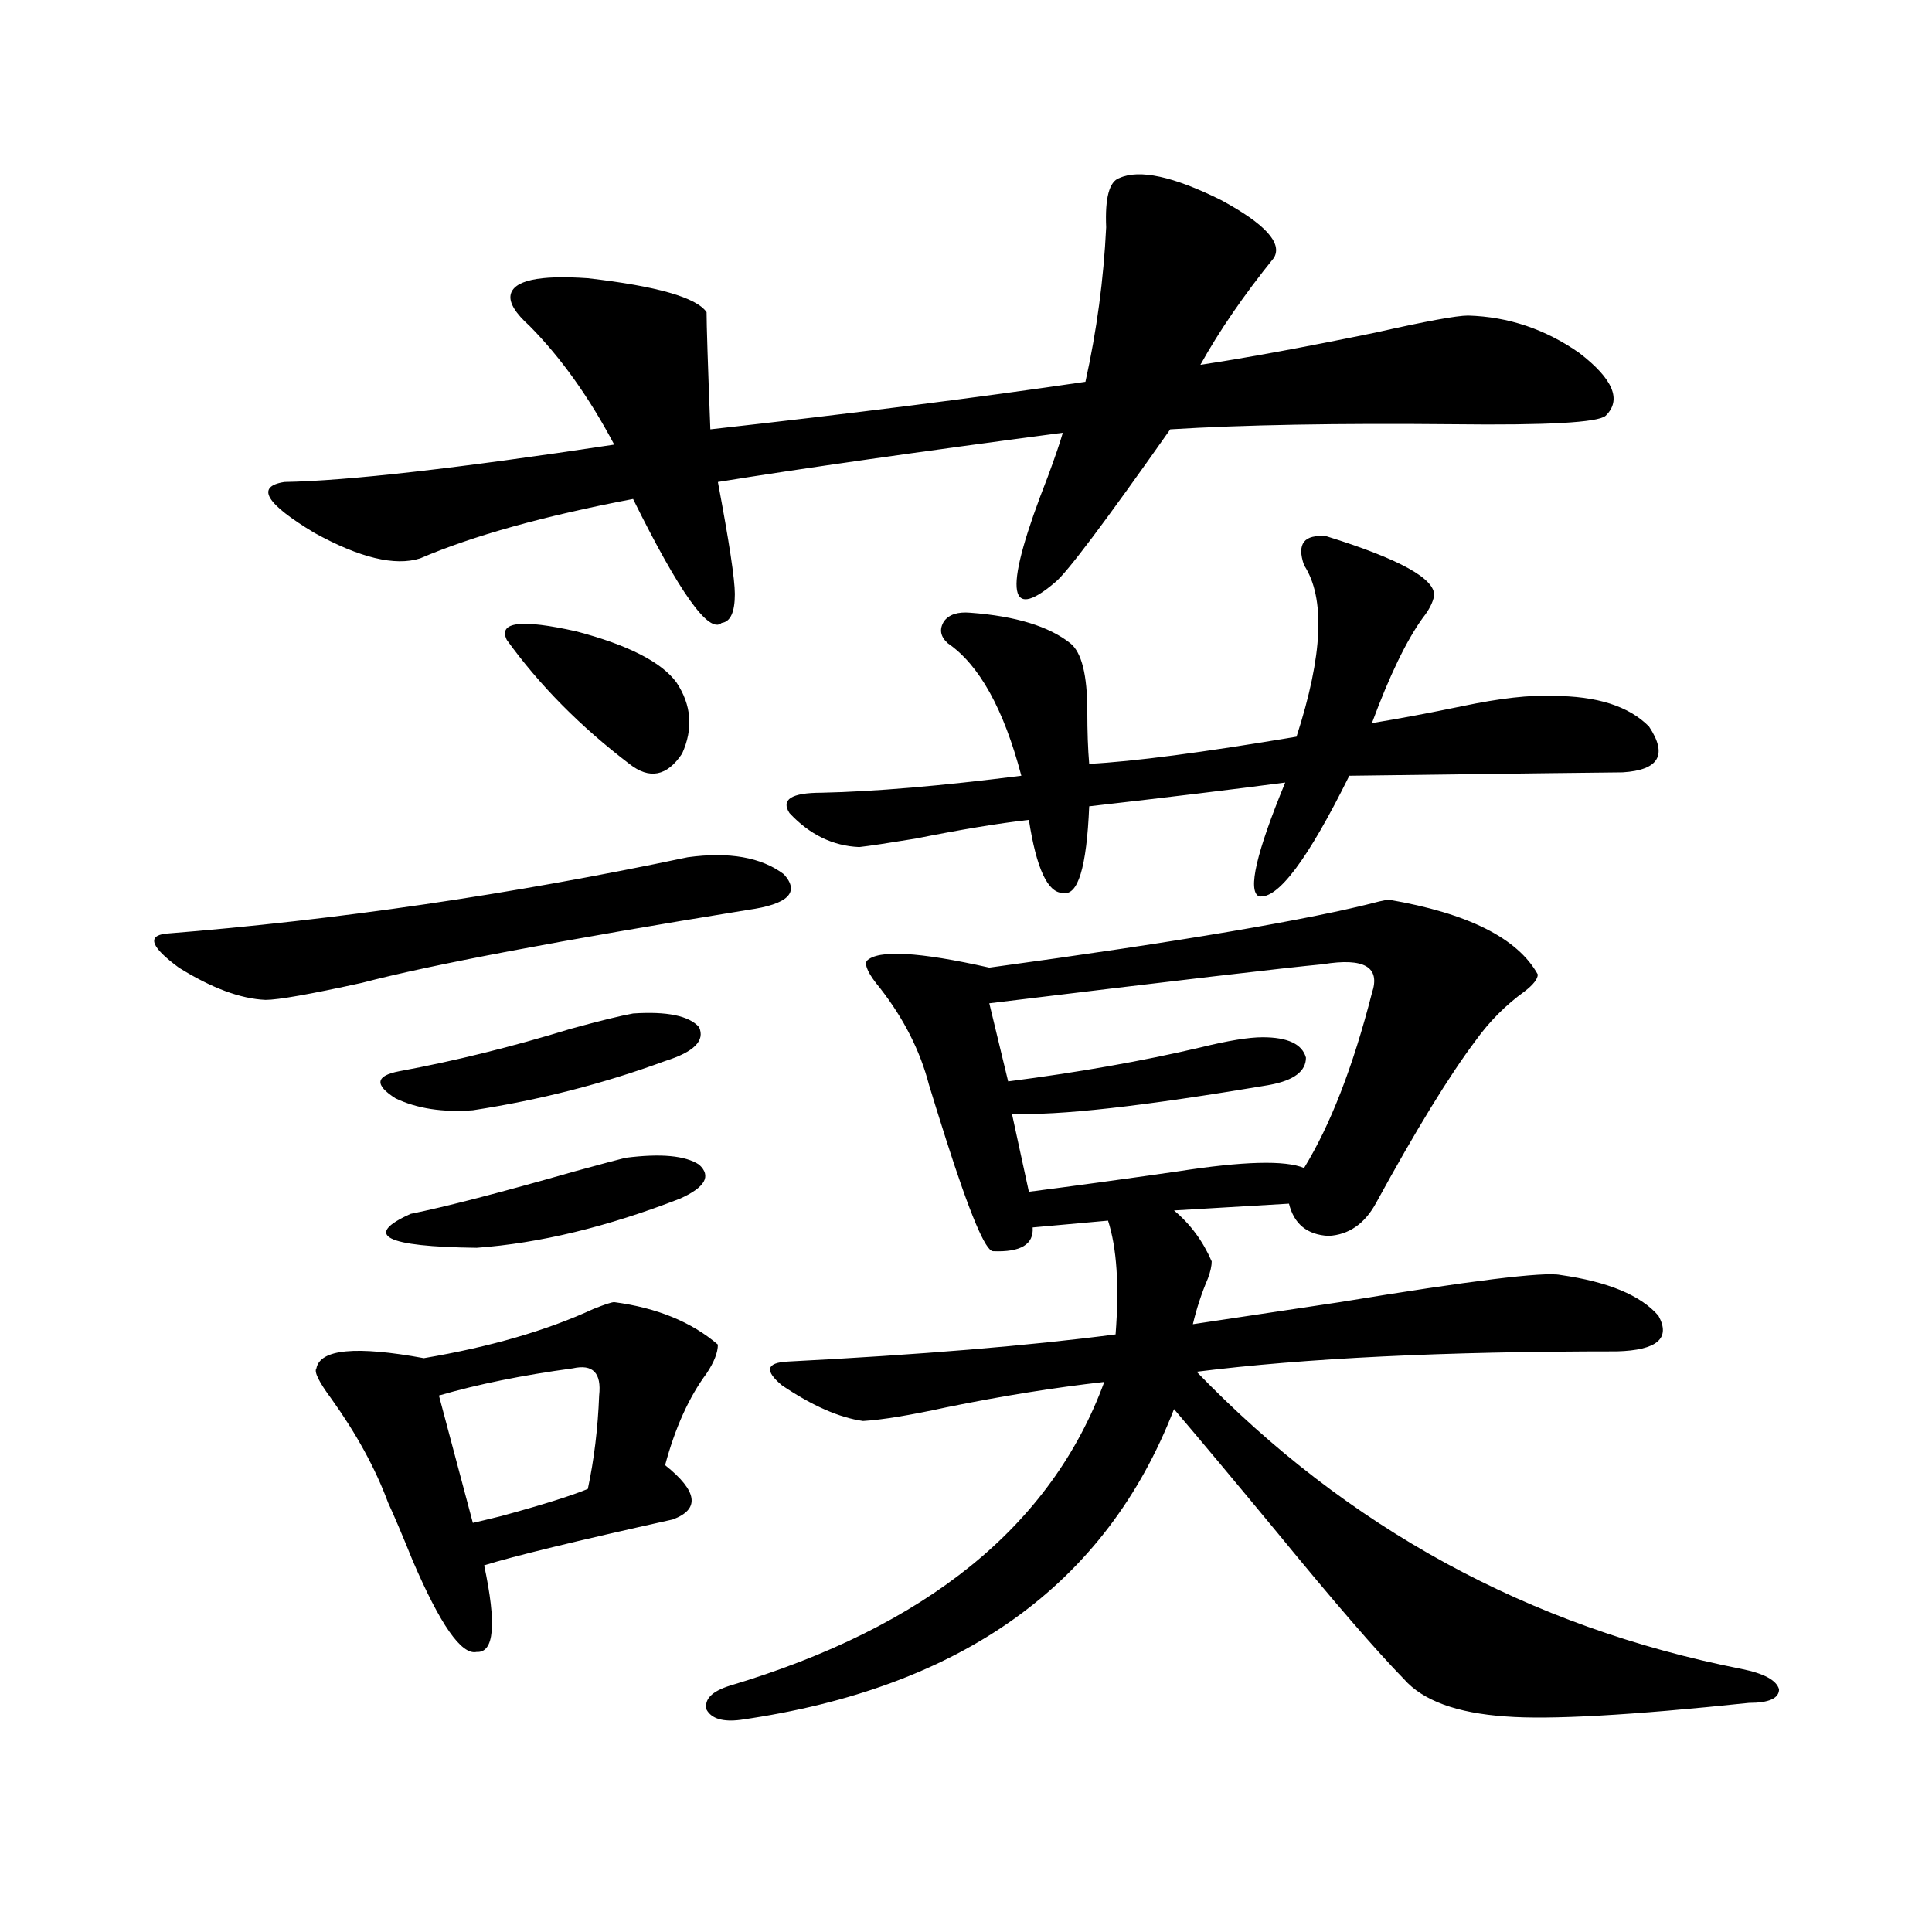 <?xml version="1.0" encoding="utf-8"?>
<!-- Generator: Adobe Illustrator 16.0.0, SVG Export Plug-In . SVG Version: 6.00 Build 0)  -->
<!DOCTYPE svg PUBLIC "-//W3C//DTD SVG 1.1//EN" "http://www.w3.org/Graphics/SVG/1.1/DTD/svg11.dtd">
<svg version="1.1" id="图层_1" xmlns="http://www.w3.org/2000/svg" xmlns:xlink="http://www.w3.org/1999/xlink" x="0px" y="0px"
	 width="1000px" height="1000px" viewBox="0 0 1000 1000" enable-background="new 0 0 1000 1000" xml:space="preserve">
<path d="M355.967,443.711c21.463-2.925,38.048,0,49.755,8.789c8.445,9.38,2.271,15.532-18.536,18.457
	c-97.559,15.82-164.233,28.427-199.995,37.793c-26.676,5.864-43.261,8.789-49.755,8.789c-13.018-0.577-27.972-6.152-44.877-16.699
	c-14.313-10.547-16.585-16.397-6.829-17.578C174.173,476.23,264.262,463.047,355.967,443.711z M659.374,133.457
	c-15.609,19.336-28.292,37.793-38.048,55.371c23.414-3.516,53.657-9.077,90.729-16.699c26.006-5.851,41.95-8.789,47.804-8.789
	c20.808,0.591,39.999,7.031,57.56,19.336c17.561,13.485,22.104,24.321,13.658,32.52c-3.902,3.516-30.243,4.985-79.022,4.395
	c-59.846-0.577-108.625,0.302-146.338,2.637c-33.825,48.052-53.657,74.419-59.511,79.102c-25.365,21.685-26.676,3.516-3.902-54.492
	c3.902-10.547,6.494-18.155,7.805-22.852c-75.455,9.97-134.966,18.457-178.532,25.488c5.854,31.063,8.78,50.399,8.78,58.008
	c0,9.38-2.286,14.364-6.829,14.941c-6.509,5.864-21.798-15.519-45.853-64.16c-46.188,8.789-82.925,19.048-110.241,30.762
	c-13.018,4.106-31.219-0.288-54.633-13.184c-25.365-15.229-30.578-24.019-15.609-26.367c32.515-0.577,89.419-7.031,170.728-19.336
	c-13.018-24.609-27.651-45.112-43.901-61.523c-7.164-6.44-10.411-11.714-9.756-15.82c1.296-7.608,14.634-10.547,39.999-8.789
	c35.762,4.106,56.249,9.97,61.462,17.578c0,6.454,0.641,26.669,1.951,60.645c73.489-8.198,138.198-16.397,194.142-24.609
	c5.854-26.367,9.421-53.022,10.731-79.98c-0.655-15.229,1.616-23.73,6.829-25.488c10.396-4.683,27.957-0.879,52.682,11.426
	C654.816,115.879,663.917,125.849,659.374,133.457z M317.919,673.984c22.104,2.938,39.999,10.259,53.657,21.973
	c0,4.106-1.951,9.091-5.854,14.941c-9.115,12.305-16.265,28.125-21.463,47.461c16.905,13.485,18.201,22.852,3.902,28.125
	c-50.09,11.138-82.604,19.048-97.559,23.73c6.494,30.46,5.198,45.401-3.902,44.824c-7.805,1.758-18.871-14.063-33.17-47.461
	c-5.213-12.882-9.436-22.852-12.683-29.883c-6.509-17.578-16.265-35.444-29.268-53.613c-6.509-8.789-9.115-14.063-7.805-15.82
	c1.951-9.956,20.487-11.714,55.608-5.273c34.466-5.851,63.733-14.351,87.803-25.488
	C313.041,675.165,316.608,673.984,317.919,673.984z M327.675,524.57c17.561-1.167,28.933,1.181,34.146,7.031
	c3.247,7.031-2.606,12.896-17.561,17.578c-31.874,11.728-65.044,20.215-99.51,25.488c-15.609,1.181-28.947-0.879-39.999-6.152
	c-11.066-7.031-10.411-11.714,1.951-14.063c28.612-5.273,58.2-12.593,88.778-21.973C310.435,528.388,321.166,525.751,327.675,524.57
	z M323.772,599.277c18.201-2.335,30.884-1.167,38.048,3.516c6.494,5.864,3.247,11.728-9.756,17.578
	c-37.728,14.653-72.849,23.153-105.363,25.488c-47.483-0.577-58.87-6.44-34.146-17.578c17.561-3.516,45.853-10.835,84.876-21.973
	C312.386,602.216,321.166,599.868,323.772,599.277z M296.456,708.262c-26.021,3.516-49.114,8.212-69.267,14.063l17.561,65.918
	c2.592-0.577,7.47-1.758,14.634-3.516c21.463-5.851,36.417-10.547,44.877-14.063c3.247-15.229,5.198-31.339,5.854-48.34
	C311.41,710.61,306.853,705.927,296.456,708.262z M262.311,331.211c-4.558-9.366,7.47-10.835,36.097-4.395
	c26.661,7.031,43.901,15.82,51.706,26.367c7.805,11.728,8.78,24.032,2.927,36.914c-7.805,11.728-16.92,13.485-27.316,5.273
	C300.358,376.035,279.216,354.653,262.311,331.211z M718.885,465.684c40.975,7.031,66.66,19.927,77.071,38.672
	c0,2.349-2.286,5.273-6.829,8.789c-9.756,7.031-18.216,15.532-25.365,25.488c-13.658,18.169-30.898,46.294-51.706,84.375
	c-5.854,10.547-13.993,16.122-24.39,16.699c-11.066-0.577-17.896-6.152-20.487-16.699l-59.511,3.516
	c8.445,7.031,14.954,15.82,19.512,26.367c0,2.349-0.655,5.273-1.951,8.789c-3.262,7.622-5.854,15.532-7.805,23.73
	c19.512-2.925,44.877-6.729,76.096-11.426c67.636-11.124,105.684-15.82,114.144-14.063c24.71,3.516,41.615,10.547,50.73,21.094
	c6.494,11.728-0.655,17.88-21.463,18.457c-89.113,0-161.627,3.516-217.556,10.547c78.047,80.859,172.023,132.124,281.944,153.809
	c11.707,2.335,18.201,5.851,19.512,10.547c0,4.683-5.213,7.031-15.609,7.031c-61.142,6.44-103.092,8.789-125.851,7.031
	c-25.365-1.758-42.926-8.212-52.682-19.336c-14.313-14.653-36.097-39.853-65.364-75.586c-22.773-27.534-40.654-48.917-53.657-64.16
	c-35.121,90.815-109.921,144.429-224.385,160.84c-9.115,1.167-14.969-0.591-17.561-5.273c-1.311-5.273,2.592-9.38,11.707-12.305
	c102.102-30.474,166.825-82.905,194.142-157.324c-26.021,2.938-53.337,7.333-81.949,13.184c-18.871,4.106-33.17,6.454-42.926,7.031
	c-12.362-1.758-26.341-7.91-41.95-18.457c-9.115-7.608-8.14-11.714,2.927-12.305c68.291-3.516,124.875-8.198,169.752-14.063
	c1.951-25.187,0.641-44.824-3.902-58.887l-39.023,3.516c0.641,8.789-6.188,12.896-20.487,12.305
	c-3.902,0-12.042-19.336-24.39-58.008c-3.902-12.305-6.829-21.671-8.78-28.125c-4.558-17.578-13.018-34.277-25.365-50.098
	c-5.854-7.031-8.14-11.714-6.829-14.063c5.854-5.851,26.981-4.683,63.413,3.516c98.854-13.472,166.17-24.897,201.946-34.277
	C716.599,465.985,718.229,465.684,718.885,465.684z M686.69,277.598c37.713,11.728,56.249,21.973,55.608,30.762
	c-0.655,3.516-2.606,7.333-5.854,11.426c-8.46,11.728-17.24,29.883-26.341,54.492c14.299-2.335,29.908-5.273,46.828-8.789
	c19.512-4.093,35.121-5.851,46.828-5.273c22.759,0,39.344,5.273,49.755,15.82c9.756,14.653,5.198,22.563-13.658,23.73
	c-4.558,0-51.706,0.591-141.46,1.758c-21.463,43.368-37.072,64.16-46.828,62.402c-5.854-2.925-1.311-22.55,13.658-58.887
	c-26.676,3.516-60.486,7.622-101.461,12.305c-1.311,31.641-5.854,46.582-13.658,44.824c-7.805,0-13.658-12.593-17.561-37.793
	c-15.609,1.758-35.121,4.985-58.535,9.668c-14.313,2.349-24.069,3.817-29.268,4.395c-13.658-0.577-25.7-6.44-36.097-17.578
	c-4.558-7.031,0.976-10.547,16.585-10.547c27.316-0.577,61.782-3.516,103.412-8.789c-9.115-34.565-21.798-57.417-38.048-68.555
	c-3.902-3.516-4.558-7.319-1.951-11.426c2.592-3.516,7.149-4.972,13.658-4.395c23.414,1.758,40.64,7.031,51.706,15.82
	c5.854,4.696,8.78,16.411,8.78,35.156c0,10.547,0.32,19.638,0.976,27.246c22.759-1.167,58.535-5.851,107.314-14.063
	c13.658-42.188,14.954-71.769,3.902-88.77C671.081,281.415,674.983,276.431,686.69,277.598z M684.739,499.082
	c-18.871,1.758-76.431,8.501-172.679,20.215l9.756,40.43c36.417-4.683,69.587-10.547,99.51-17.578
	c14.299-3.516,25.03-5.273,32.194-5.273c13.003,0,20.487,3.516,22.438,10.547c0,7.031-6.188,11.728-18.536,14.063
	c-65.699,11.138-110.241,16.122-133.655,14.941l8.78,40.43c22.759-2.925,48.444-6.44,77.071-10.547
	c33.811-5.273,55.608-5.851,65.364-1.758c13.658-22.261,25.365-52.433,35.121-90.527
	C714.647,500.552,706.202,495.566,684.739,499.082z"/>
</svg>
